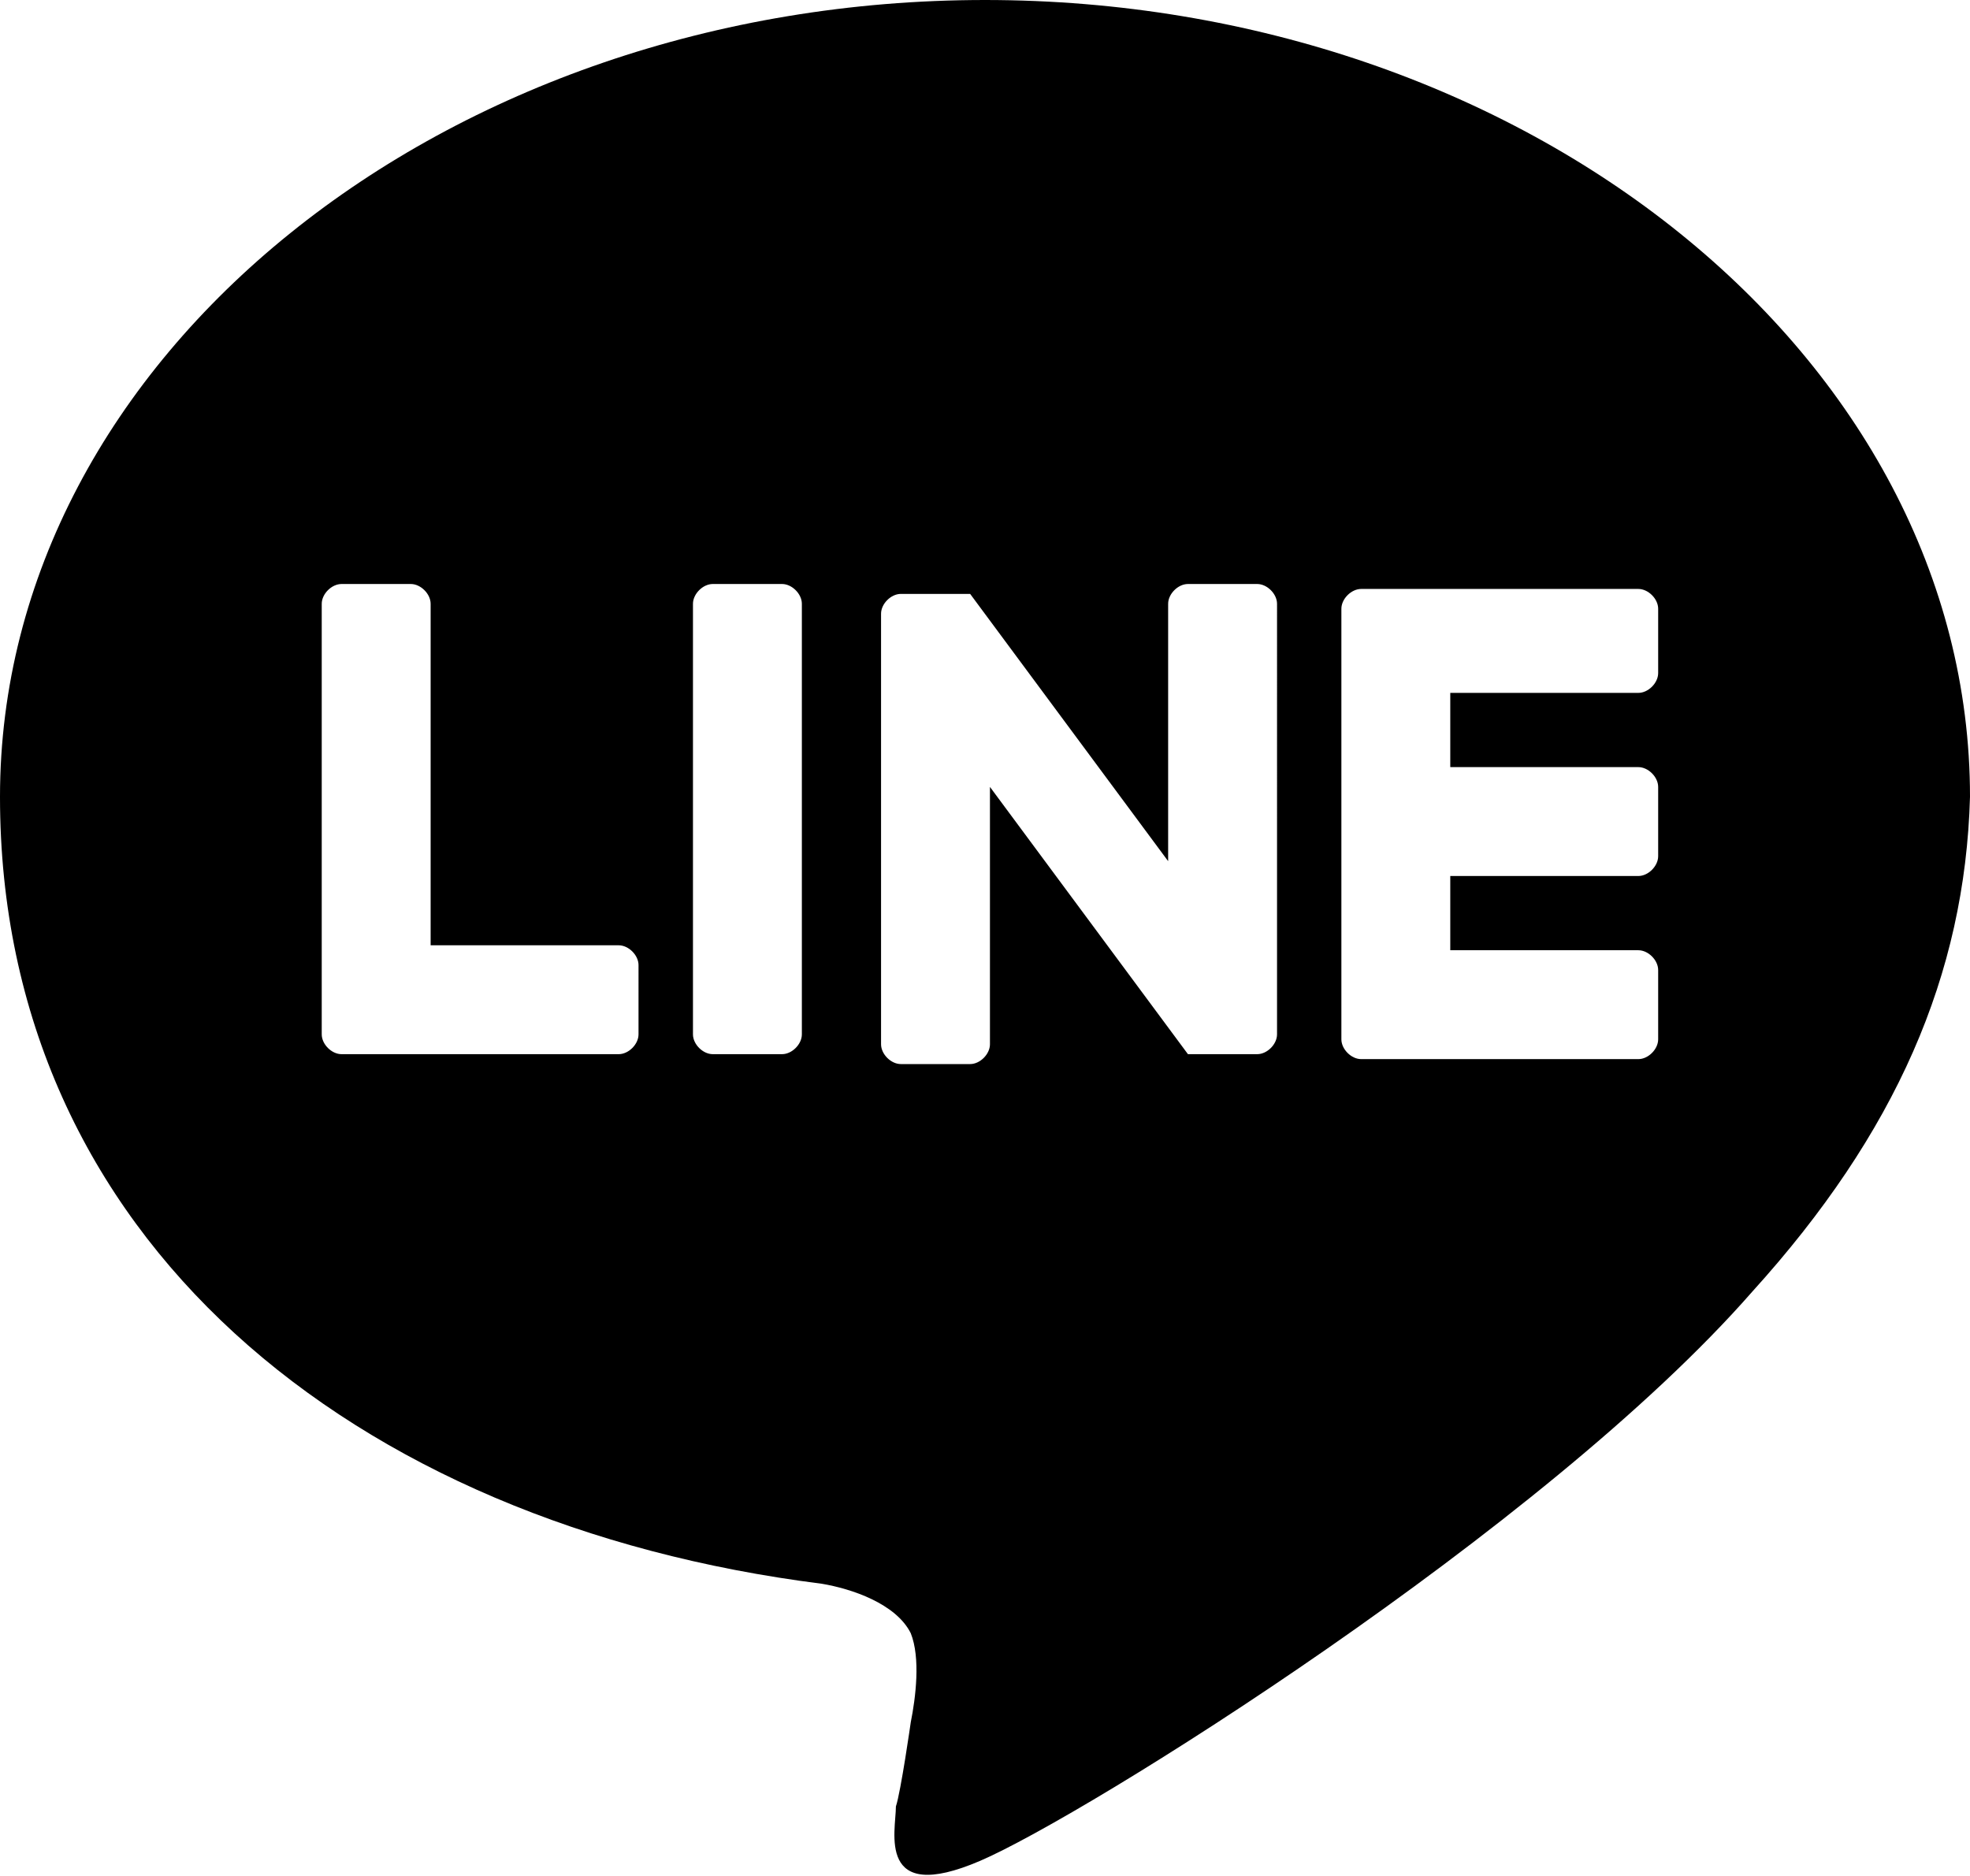 <?xml version="1.0" encoding="utf-8"?>
<!-- Generator: Adobe Illustrator 28.1.0, SVG Export Plug-In . SVG Version: 6.00 Build 0)  -->
<svg version="1.1" id="_レイヤー_2" xmlns="http://www.w3.org/2000/svg" xmlns:xlink="http://www.w3.org/1999/xlink" x="0px"
	 y="0px" viewBox="0 0 39.8 37.9" style="enable-background:new 0 0 39.8 37.9;" xml:space="preserve">
<g id="_レイヤー_1-2">
	<path d="M39.8,16.1c0-8.9-9-16.1-19.9-16.1S0,7.2,0,16.1S7.1,30.8,16.6,32c0.6,0.1,1.5,0.4,1.8,1c0.2,0.5,0.1,1.3,0,1.8
		c0,0-0.2,1.4-0.3,1.7c0,0.5-0.4,2,1.7,1.1s11.4-6.7,15.6-11.5l0,0C38.3,22.9,39.7,19.7,39.8,16.1L39.8,16.1z M12.9,20.9
		c0,0.2-0.2,0.4-0.4,0.4H6.9c-0.2,0-0.4-0.2-0.4-0.4l0,0v-8.7c0-0.2,0.2-0.4,0.4-0.4h1.4c0.2,0,0.4,0.2,0.4,0.4v6.9h3.8
		c0.2,0,0.4,0.2,0.4,0.4V20.9z M16.2,20.9c0,0.2-0.2,0.4-0.4,0.4h-1.4c-0.2,0-0.4-0.2-0.4-0.4v-8.7c0-0.2,0.2-0.4,0.4-0.4h1.4
		c0.2,0,0.4,0.2,0.4,0.4V20.9z M25.8,20.9c0,0.2-0.2,0.4-0.4,0.4H24l0,0l0,0l0,0l0,0l0,0l0,0l0,0l0,0l0,0l0,0l-4-5.4v5.2
		c0,0.2-0.2,0.4-0.4,0.4h-1.4c-0.2,0-0.4-0.2-0.4-0.4v-8.7c0-0.2,0.2-0.4,0.4-0.4h1.4l0,0l0,0l0,0l0,0l0,0l0,0l0,0l0,0l0,0l0,0l0,0
		l0,0l0,0l0,0l0,0l0,0l0,0l0,0l0,0l4,5.4v-5.2c0-0.2,0.2-0.4,0.4-0.4h1.4c0.2,0,0.4,0.2,0.4,0.4V20.9z M33.5,13.6
		c0,0.2-0.2,0.4-0.4,0.4h-3.8v1.5h3.8c0.2,0,0.4,0.2,0.4,0.4v1.4c0,0.2-0.2,0.4-0.4,0.4h-3.8v1.5h3.8c0.2,0,0.4,0.2,0.4,0.4V21
		c0,0.2-0.2,0.4-0.4,0.4h-5.6c-0.2,0-0.4-0.2-0.4-0.4l0,0v-8.7l0,0c0-0.2,0.2-0.4,0.4-0.4h5.6c0.2,0,0.4,0.2,0.4,0.4V13.6L33.5,13.6
		z"/>
</g>
</svg>
